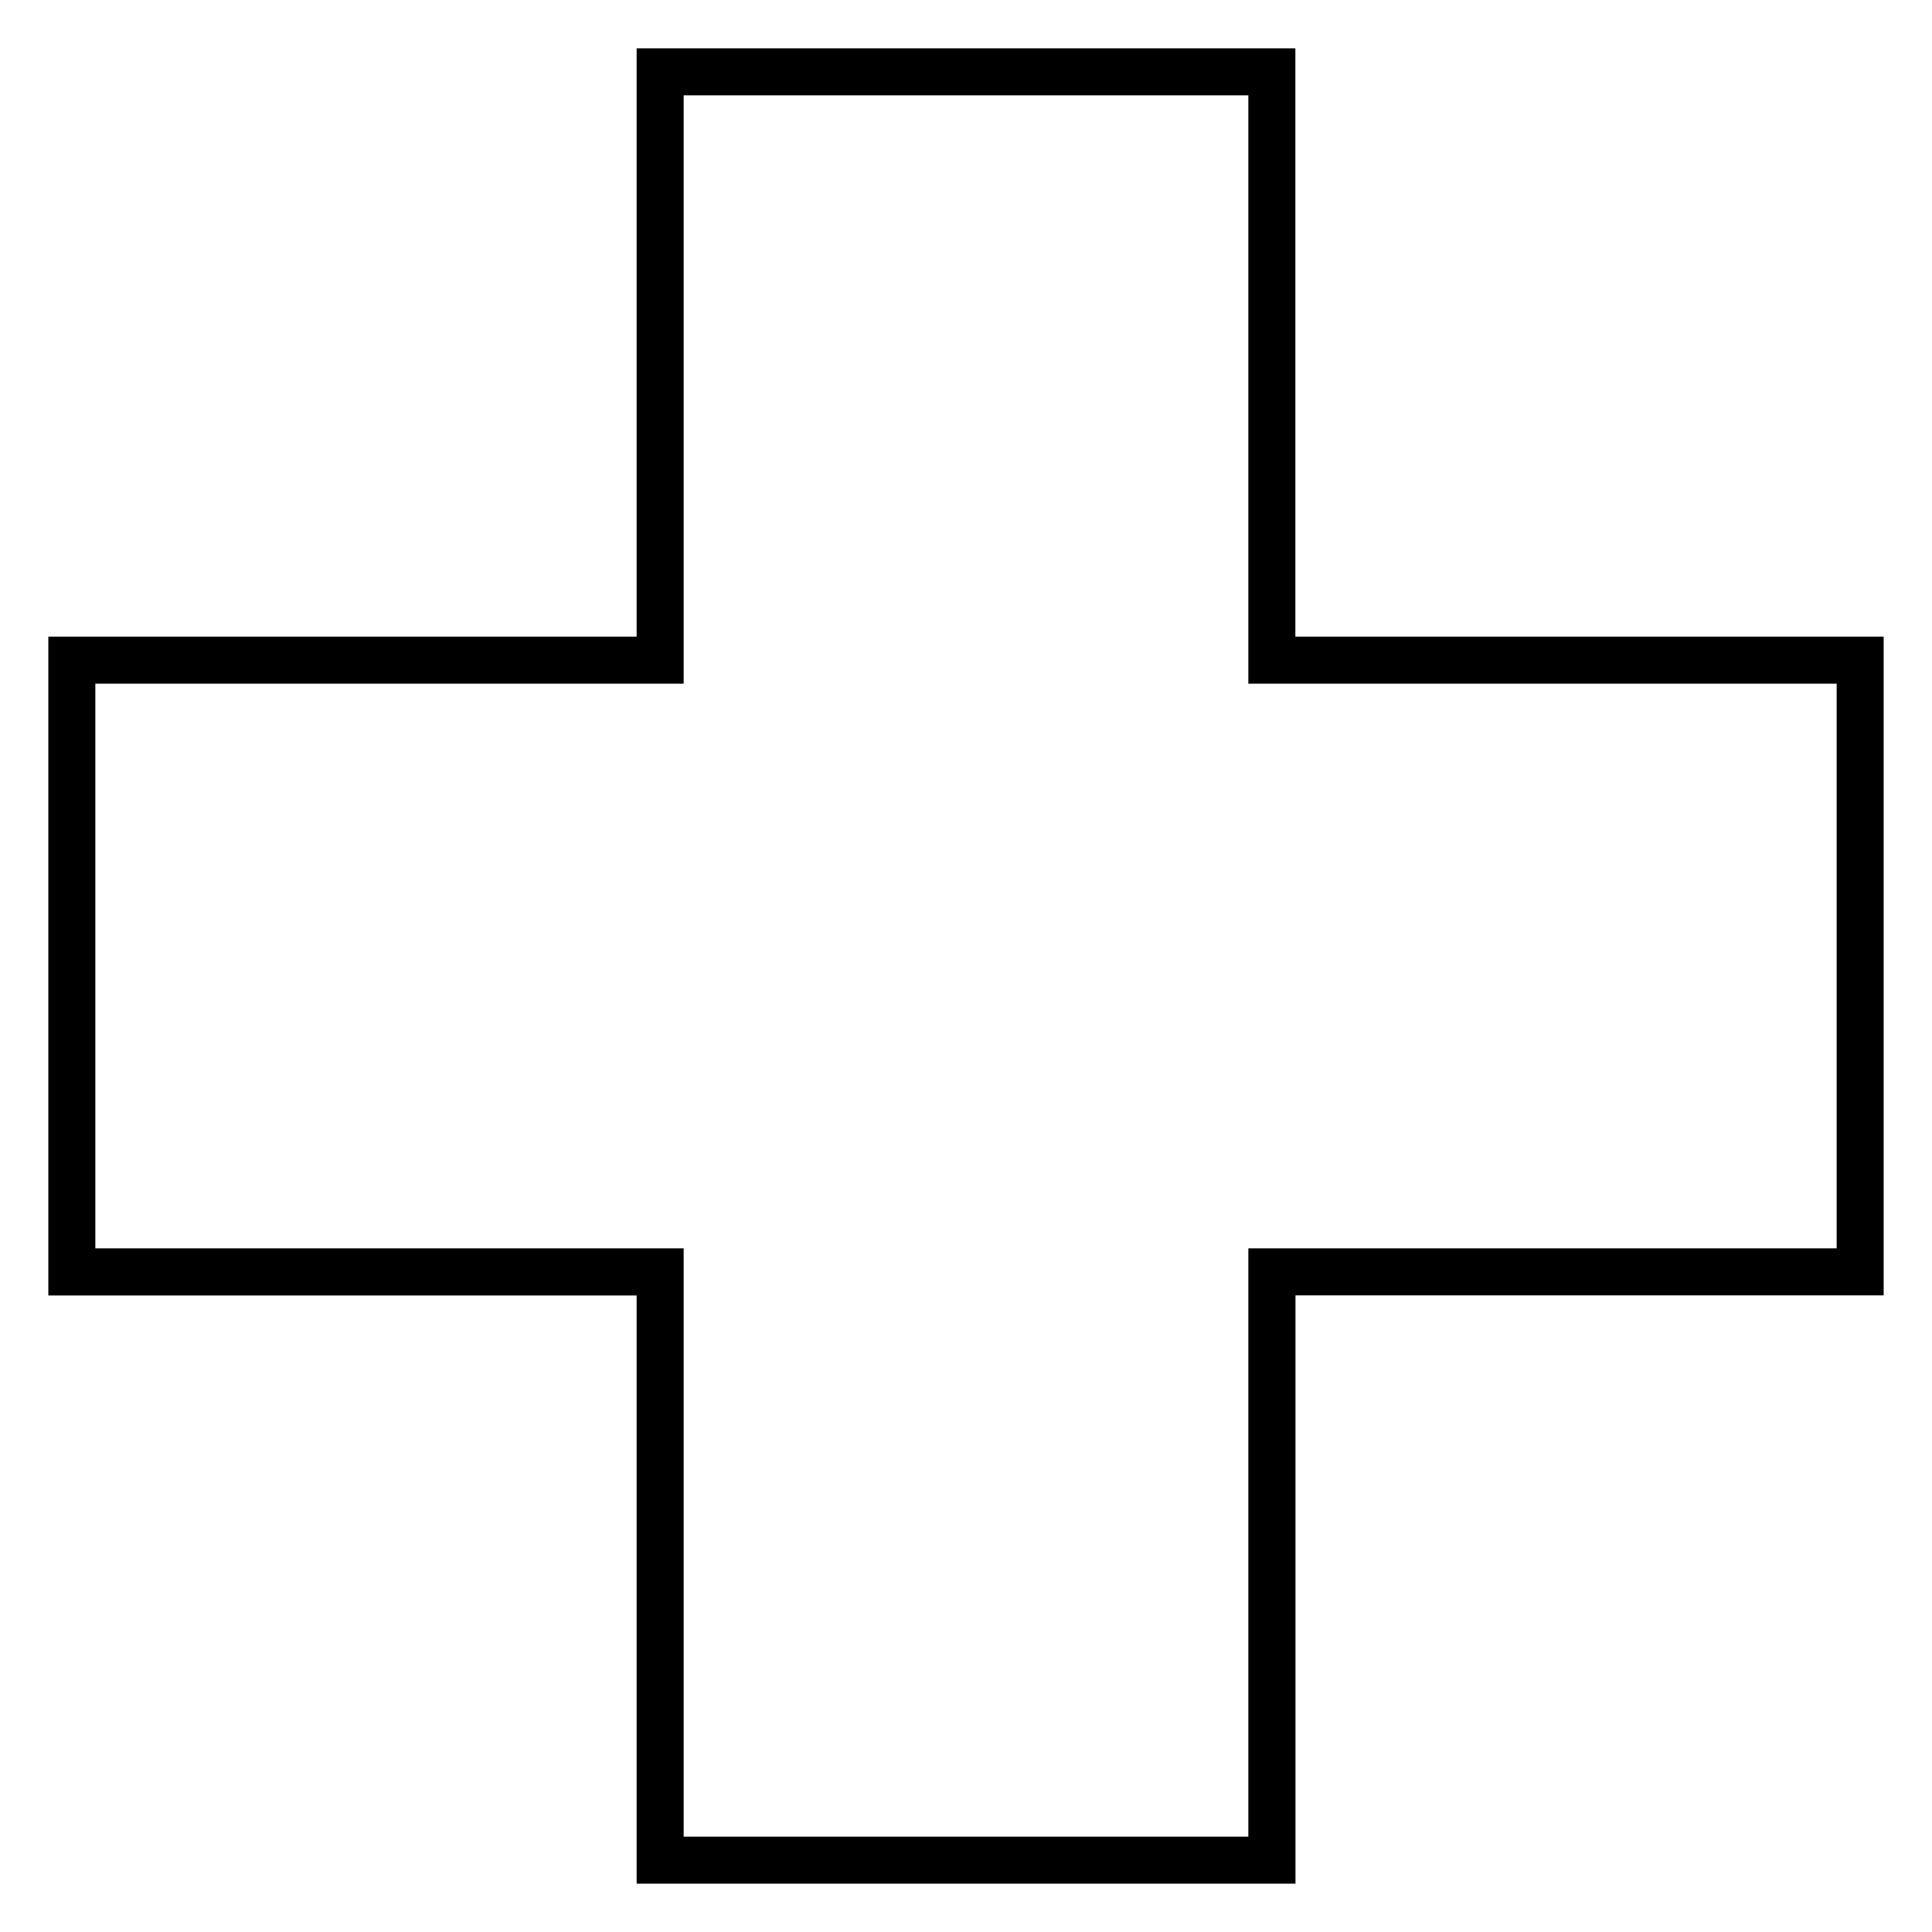 <?xml version="1.0" encoding="UTF-8"?> <!-- Generator: Adobe Illustrator 24.1.2, SVG Export Plug-In . SVG Version: 6.00 Build 0) --> <svg xmlns="http://www.w3.org/2000/svg" xmlns:xlink="http://www.w3.org/1999/xlink" id="Слой_1" x="0px" y="0px" viewBox="0 0 200 200" style="enable-background:new 0 0 200 200;" xml:space="preserve"> <path d="M195,65.9h-60.9V5H65.9v60.9H5v68.21h60.9V195h68.21v-60.9H195V65.9z M190.13,129.23H134.1h-4.87v4.87v56.03H70.77V134.1 v-4.87H65.9H9.87V70.77H65.9h4.87V65.9V9.87h58.46V65.9v4.87h4.87h56.03V129.23z"></path> </svg> 